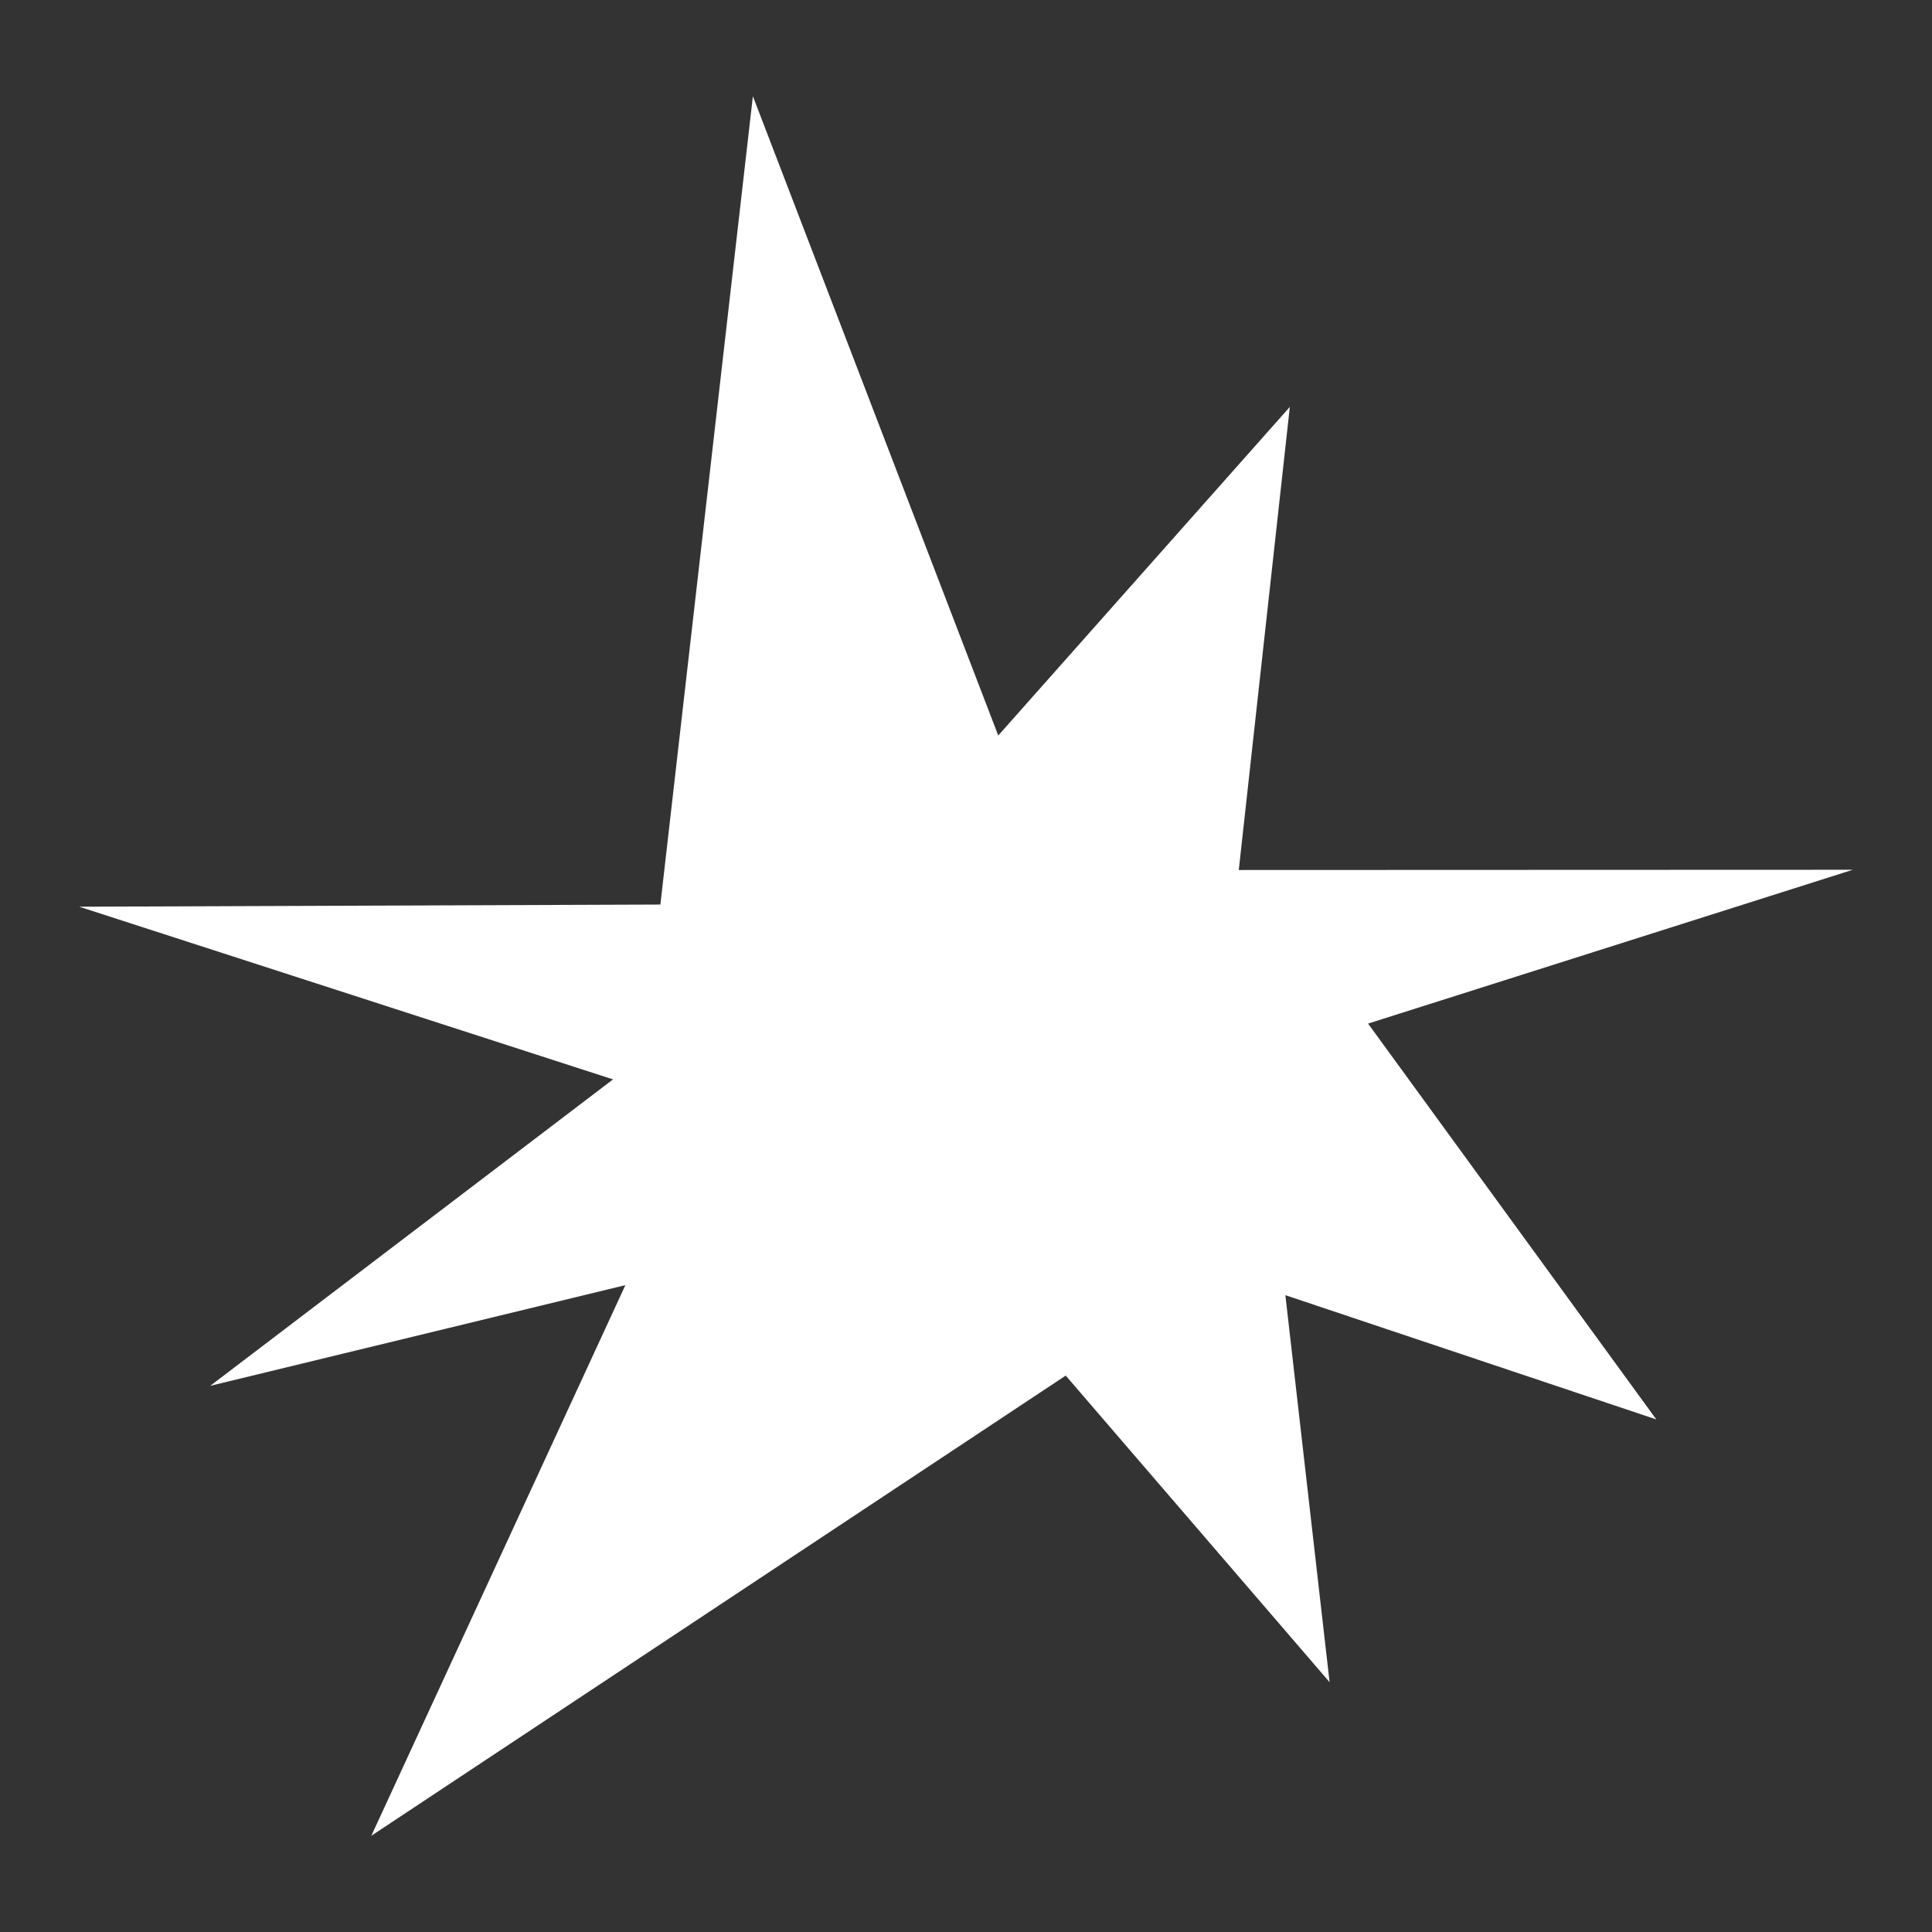 <svg width="26" height="26" viewBox="0 0 26 26" fill="none" xmlns="http://www.w3.org/2000/svg">
<rect x="0" y="0" width="26" height="26" fill="#333333" stroke="none"/>
<path d="M10.132 1.295L8.887 12.173L1.066 12.202L8.25 14.526L2.829 18.65L8.416 17.295L4.997 24.705L14.342 18.512L17.893 22.638L17.298 17.43L22.29 19.102L18.411 13.775L24.934 11.705L16.671 11.708L17.358 5.476L13.434 9.898L10.132 1.295Z" fill="white"/>
</svg>
